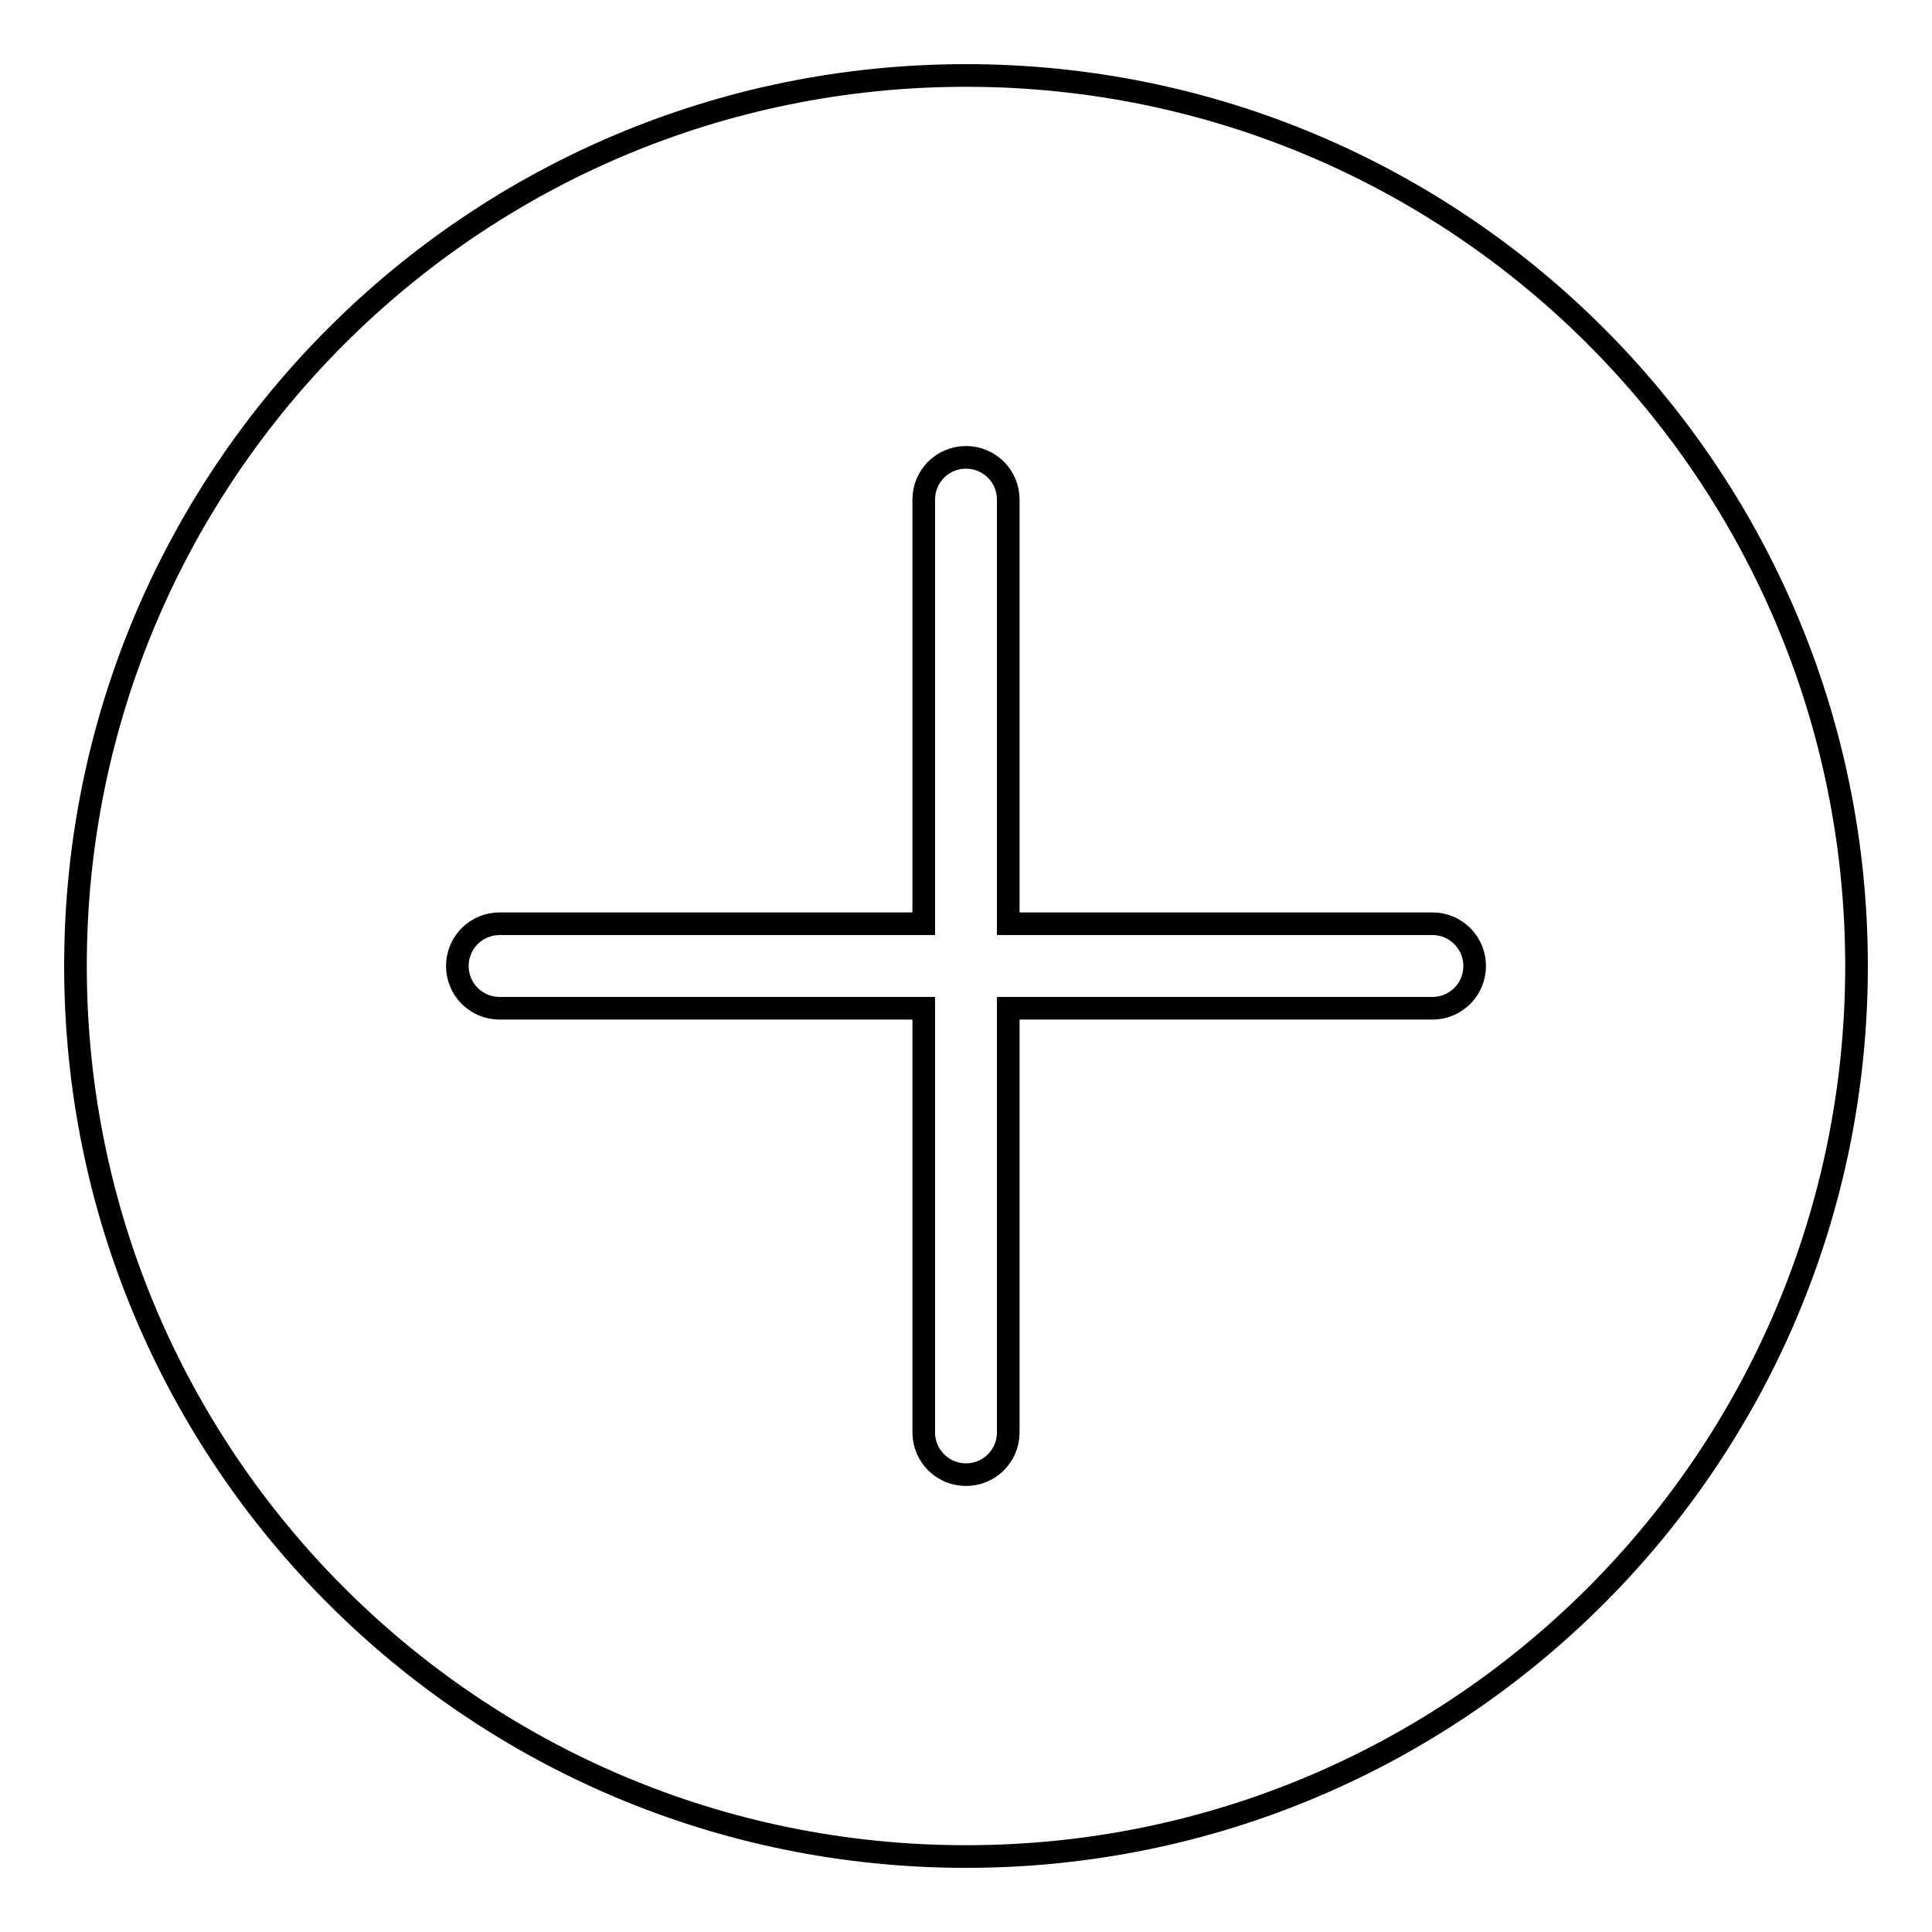 <?xml version="1.0" encoding="utf-8"?>
<!-- Svg Vector Icons : http://www.onlinewebfonts.com/icon -->
<!DOCTYPE svg PUBLIC "-//W3C//DTD SVG 1.1//EN" "http://www.w3.org/Graphics/SVG/1.1/DTD/svg11.dtd">
<svg version="1.1" xmlns="http://www.w3.org/2000/svg" xmlns:xlink="http://www.w3.org/1999/xlink" x="0px" y="0px" viewBox="0 0 256 256" enable-background="new 0 0 256 256" xml:space="preserve">
<g><g><path stroke-width="3" fill-opacity="0" stroke="#000000"  d="M10,128c0,65.2,52.8,118,118,118c65.2,0,118-52.8,118-118c0-65.2-52.8-118-118-118C62.8,10,10,62.8,10,128z M66.2,122.4h56.2V66.2c0-3.1,2.5-5.6,5.6-5.6s5.6,2.5,5.6,5.6v56.2h56.2c3.1,0,5.6,2.5,5.6,5.6s-2.5,5.6-5.6,5.6h-56.2v56.2c0,3.1-2.5,5.6-5.6,5.6s-5.6-2.5-5.6-5.6v-56.2H66.2c-3.1,0-5.6-2.5-5.6-5.6C60.6,124.9,63.1,122.4,66.2,122.4z"/></g></g>
</svg>